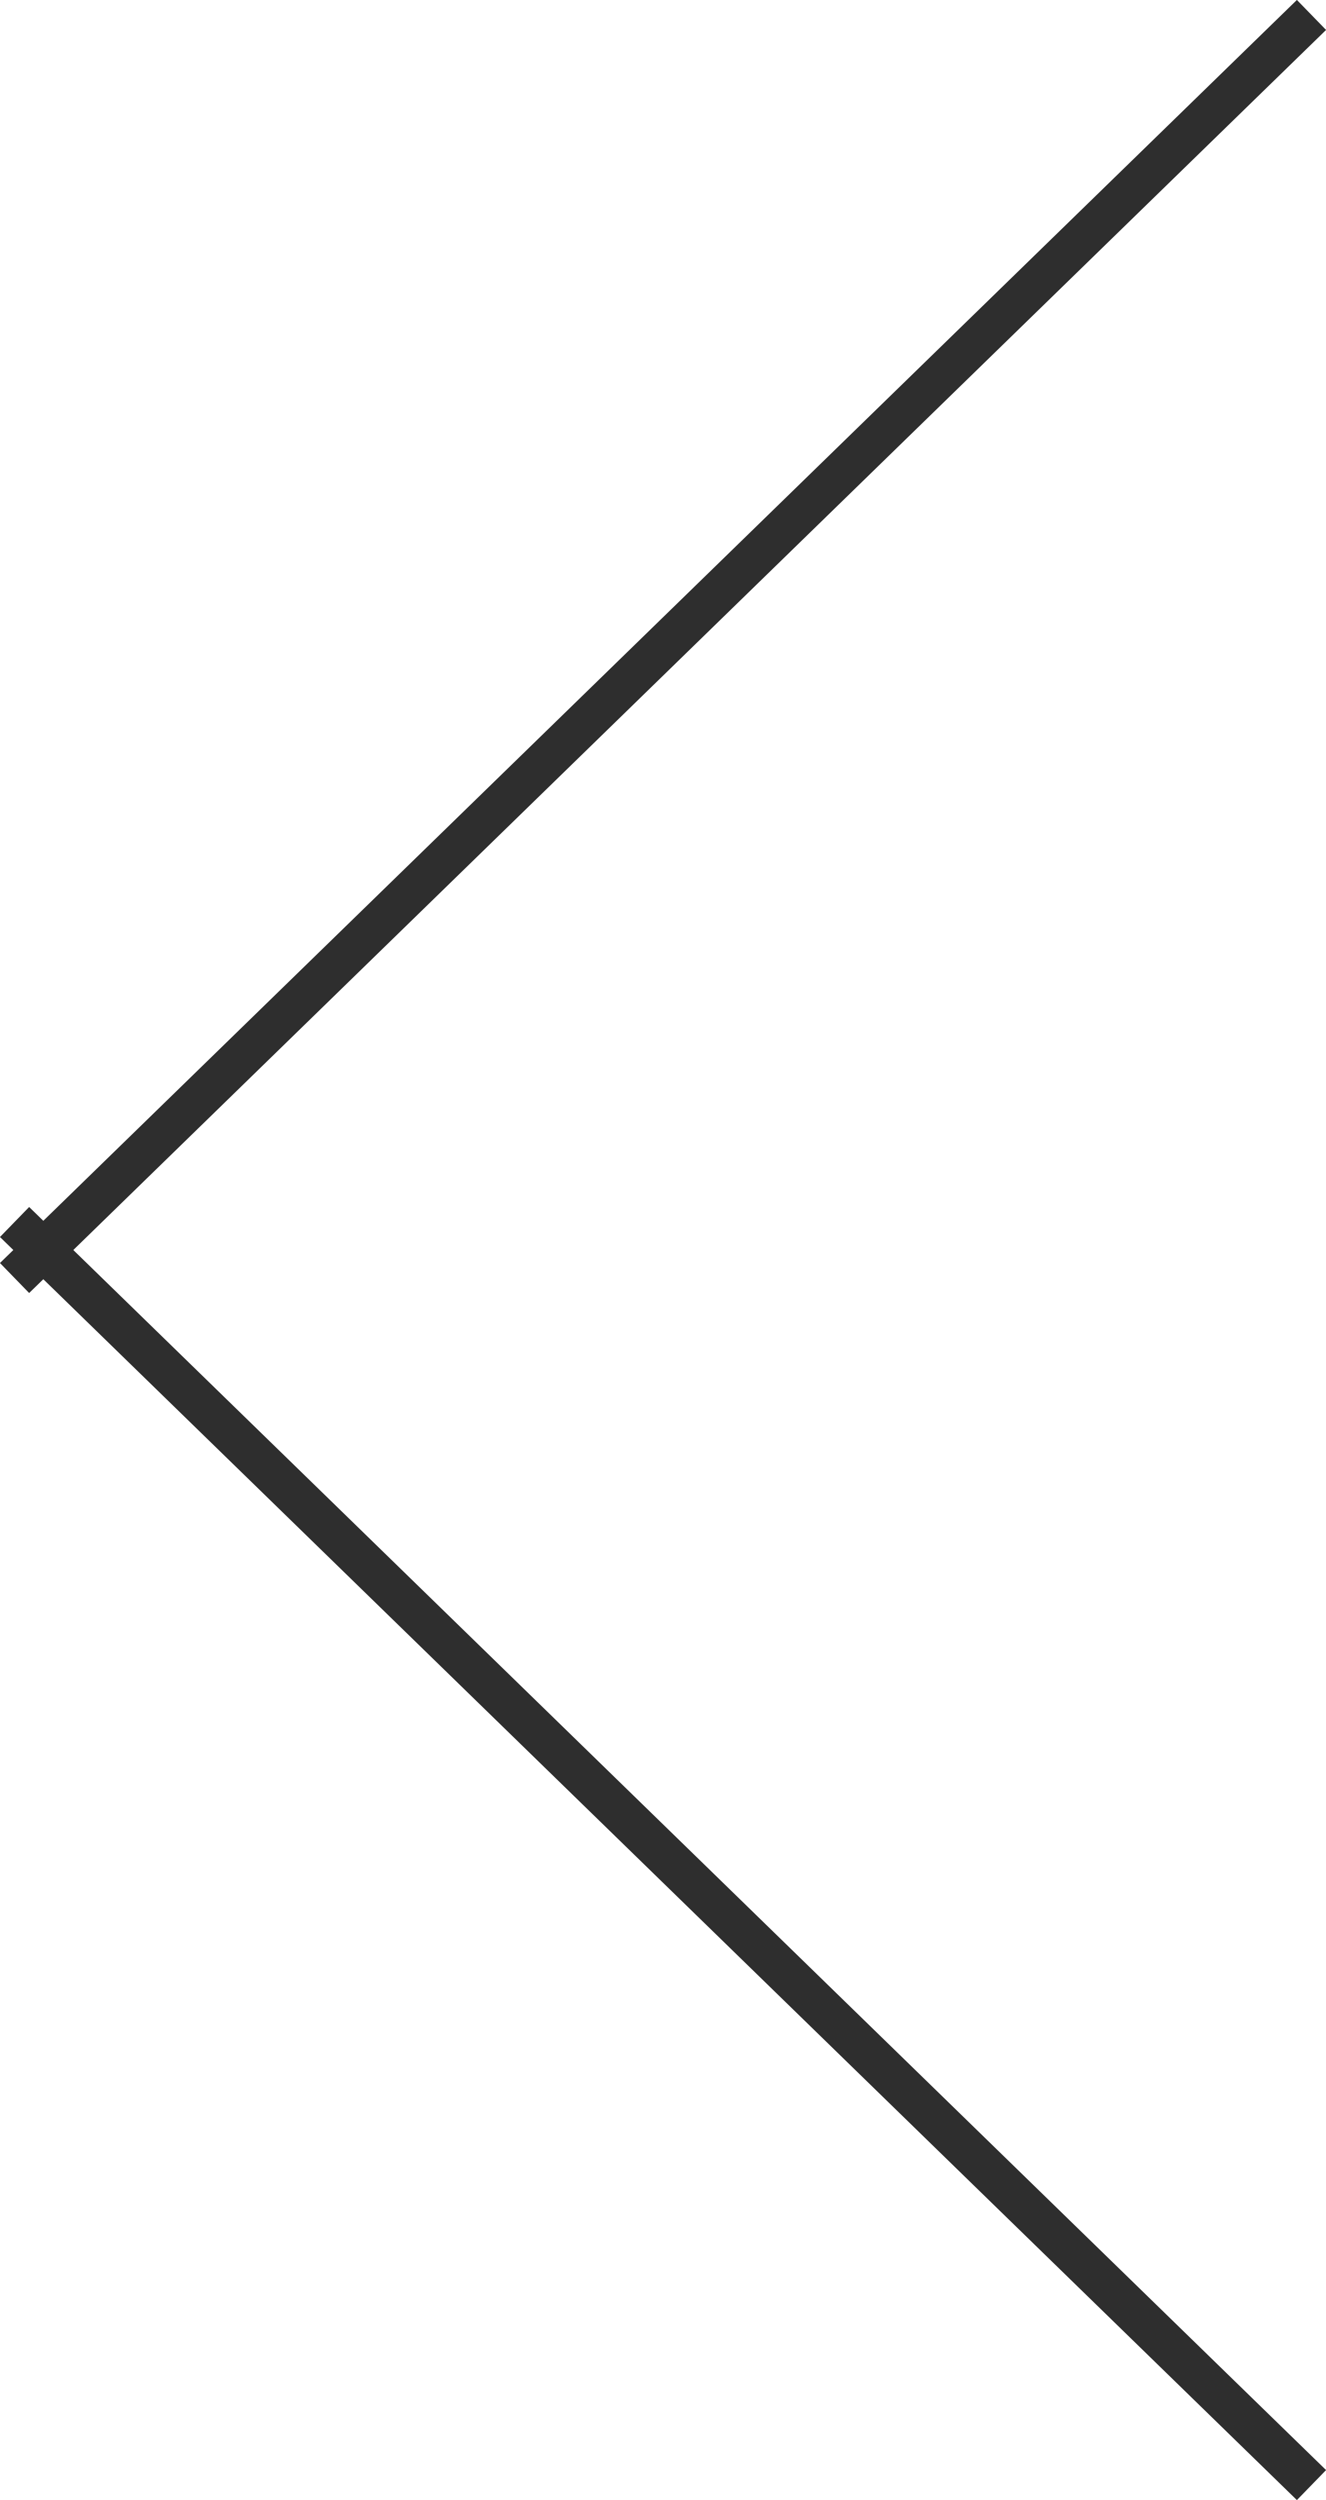 <svg xmlns="http://www.w3.org/2000/svg" width="31.695" height="59.716" viewBox="0 0 31.695 59.716">
  <g id="グループ_56249" data-name="グループ 56249" transform="translate(0.348 0.357)">
    <path id="パス_50958" data-name="パス 50958" d="M-8560.658,3339.044l-31,30.169" transform="translate(8591.658 -3339.044)" fill="none" stroke="#2e2e2e" stroke-width="1"/>
    <path id="パス_50959" data-name="パス 50959" d="M-8560.658,3369.213l-31-30.169" transform="translate(8591.658 -3310.213)" fill="none" stroke="#2e2e2e" stroke-width="1"/>
  </g>
</svg>
